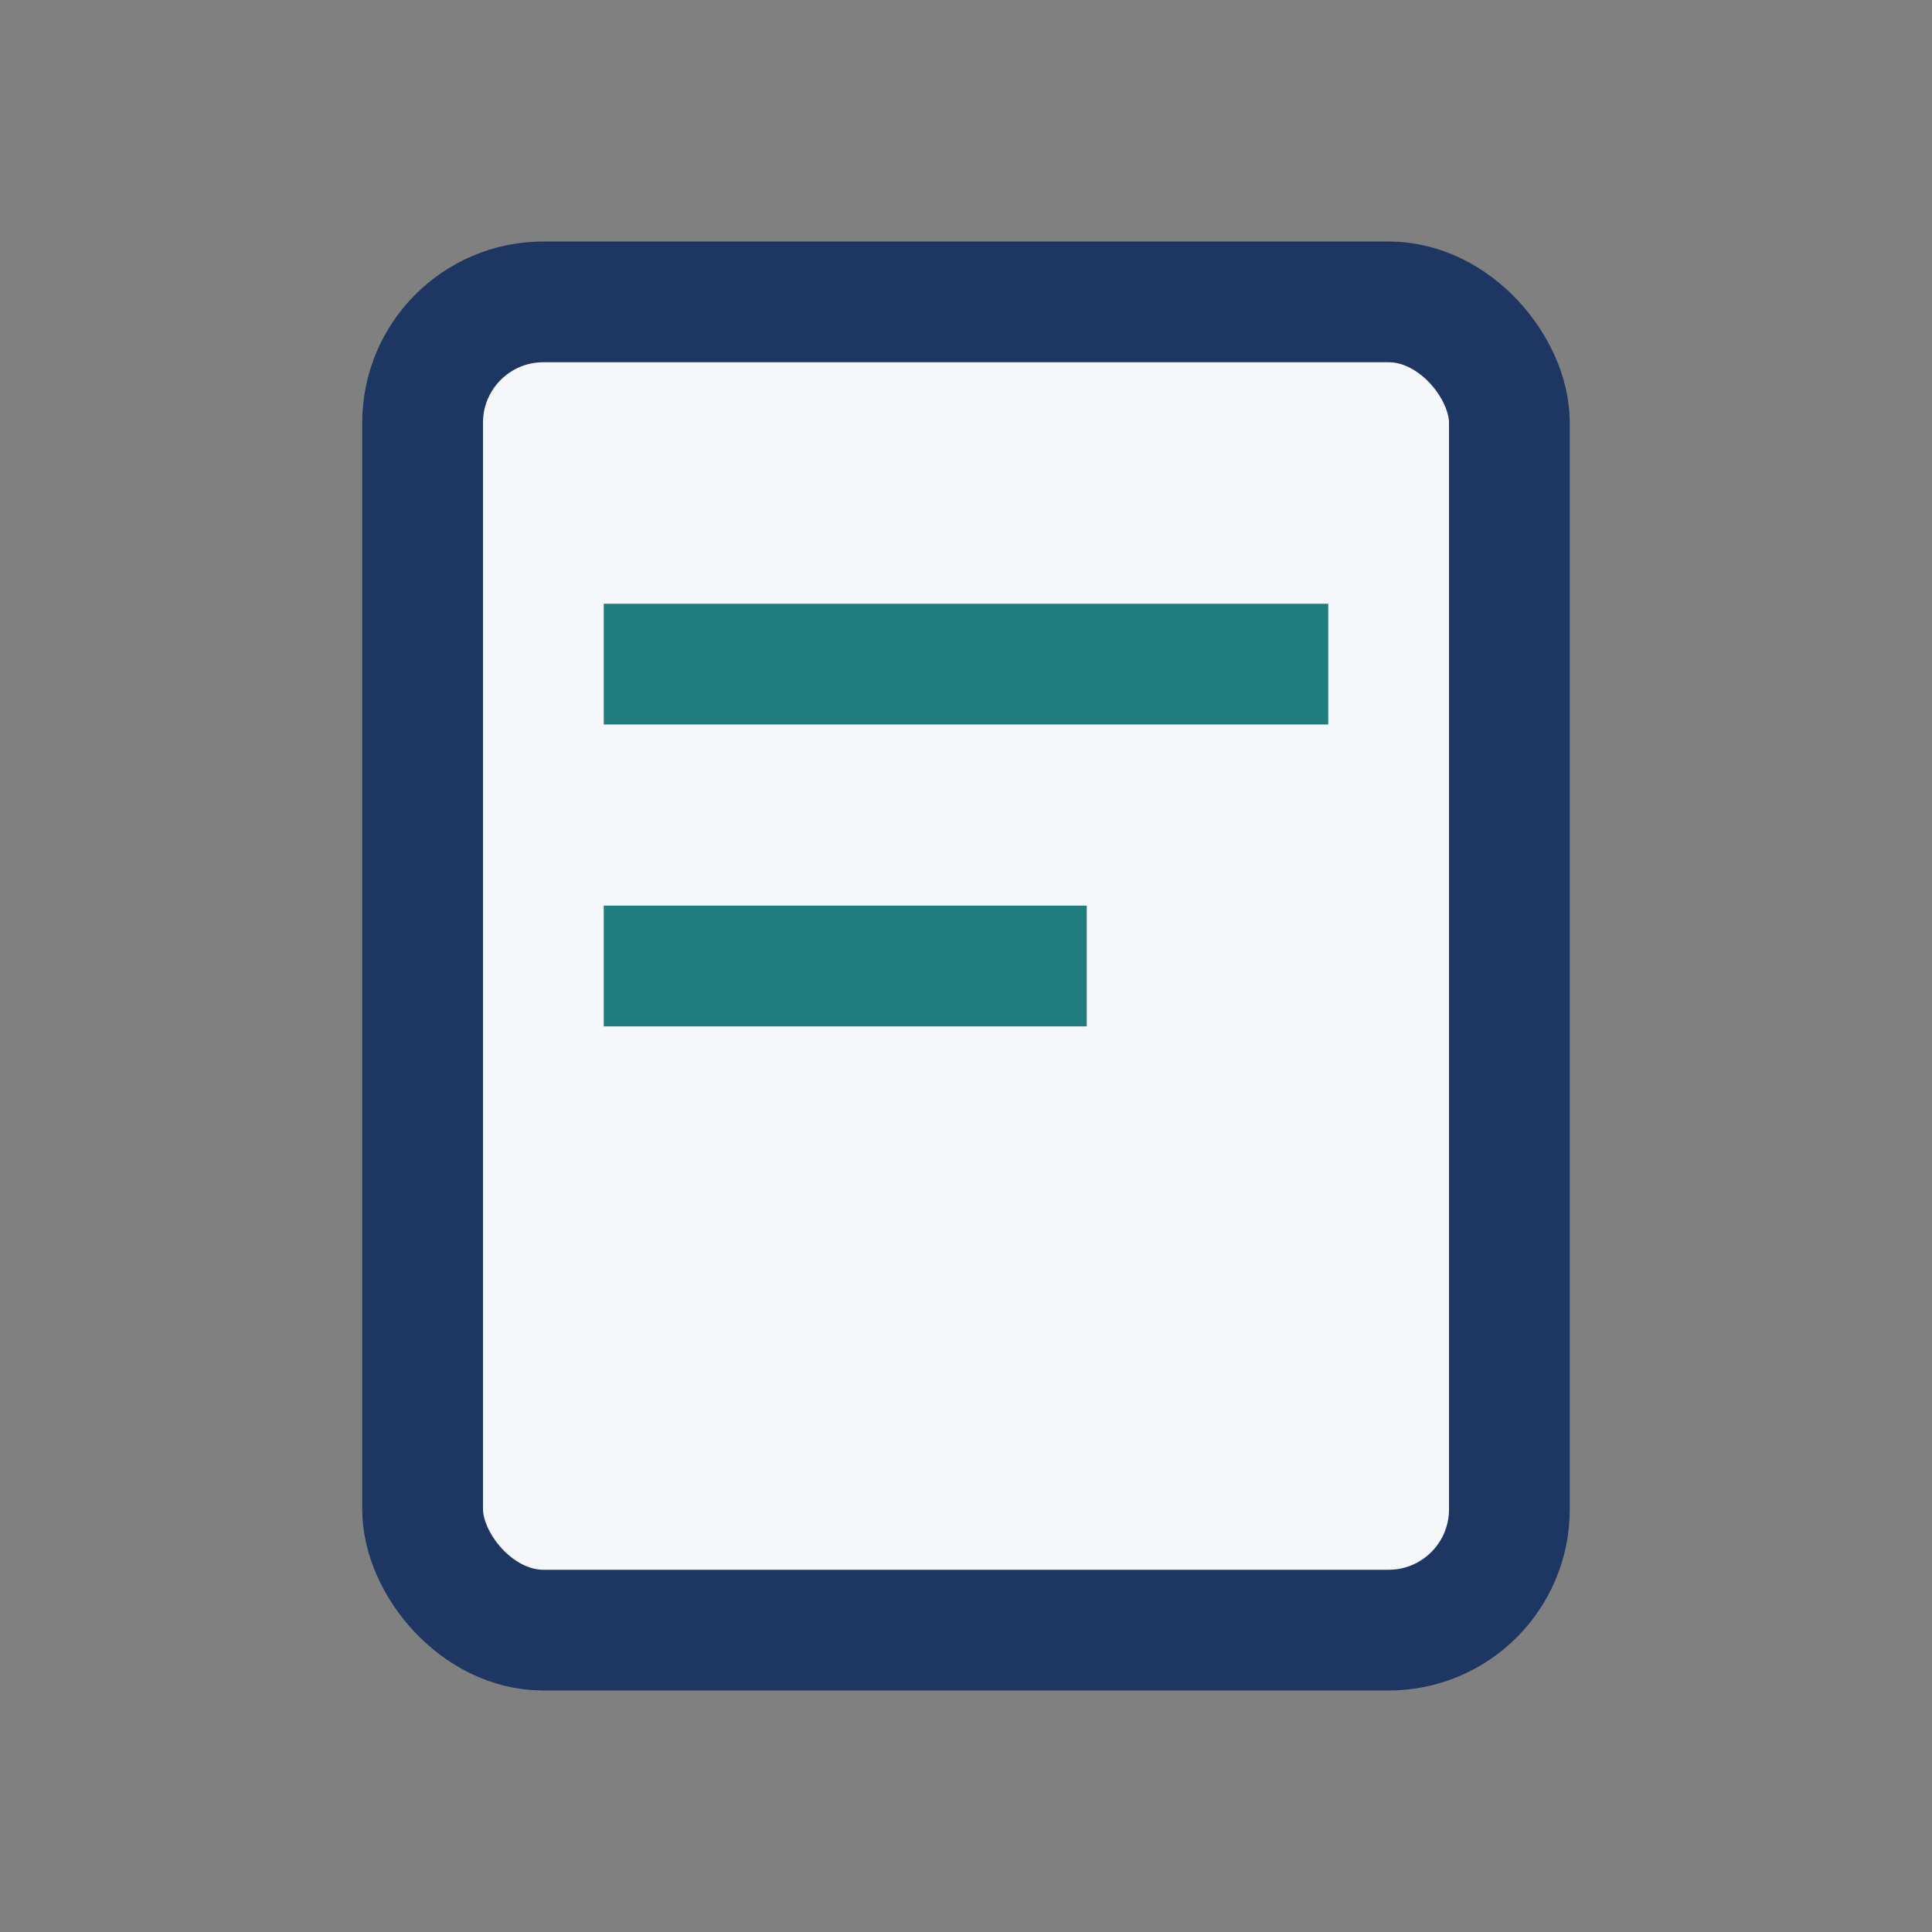 <?xml version="1.0" encoding="UTF-8"?>
<svg xmlns="http://www.w3.org/2000/svg" width="32" height="32" viewBox="0 0 32 32"><rect x="0" y="0" width="32" height="32" fill="#808080" stroke="none"/><rect x="7" y="5" width="18" height="22" rx="2" fill="#F5F7FA" stroke="#1E3762" stroke-width="2"/><rect x="10" y="10" width="12" height="2" fill="#217C7E"/><rect x="10" y="15" width="8" height="2" fill="#217C7E"/></svg>